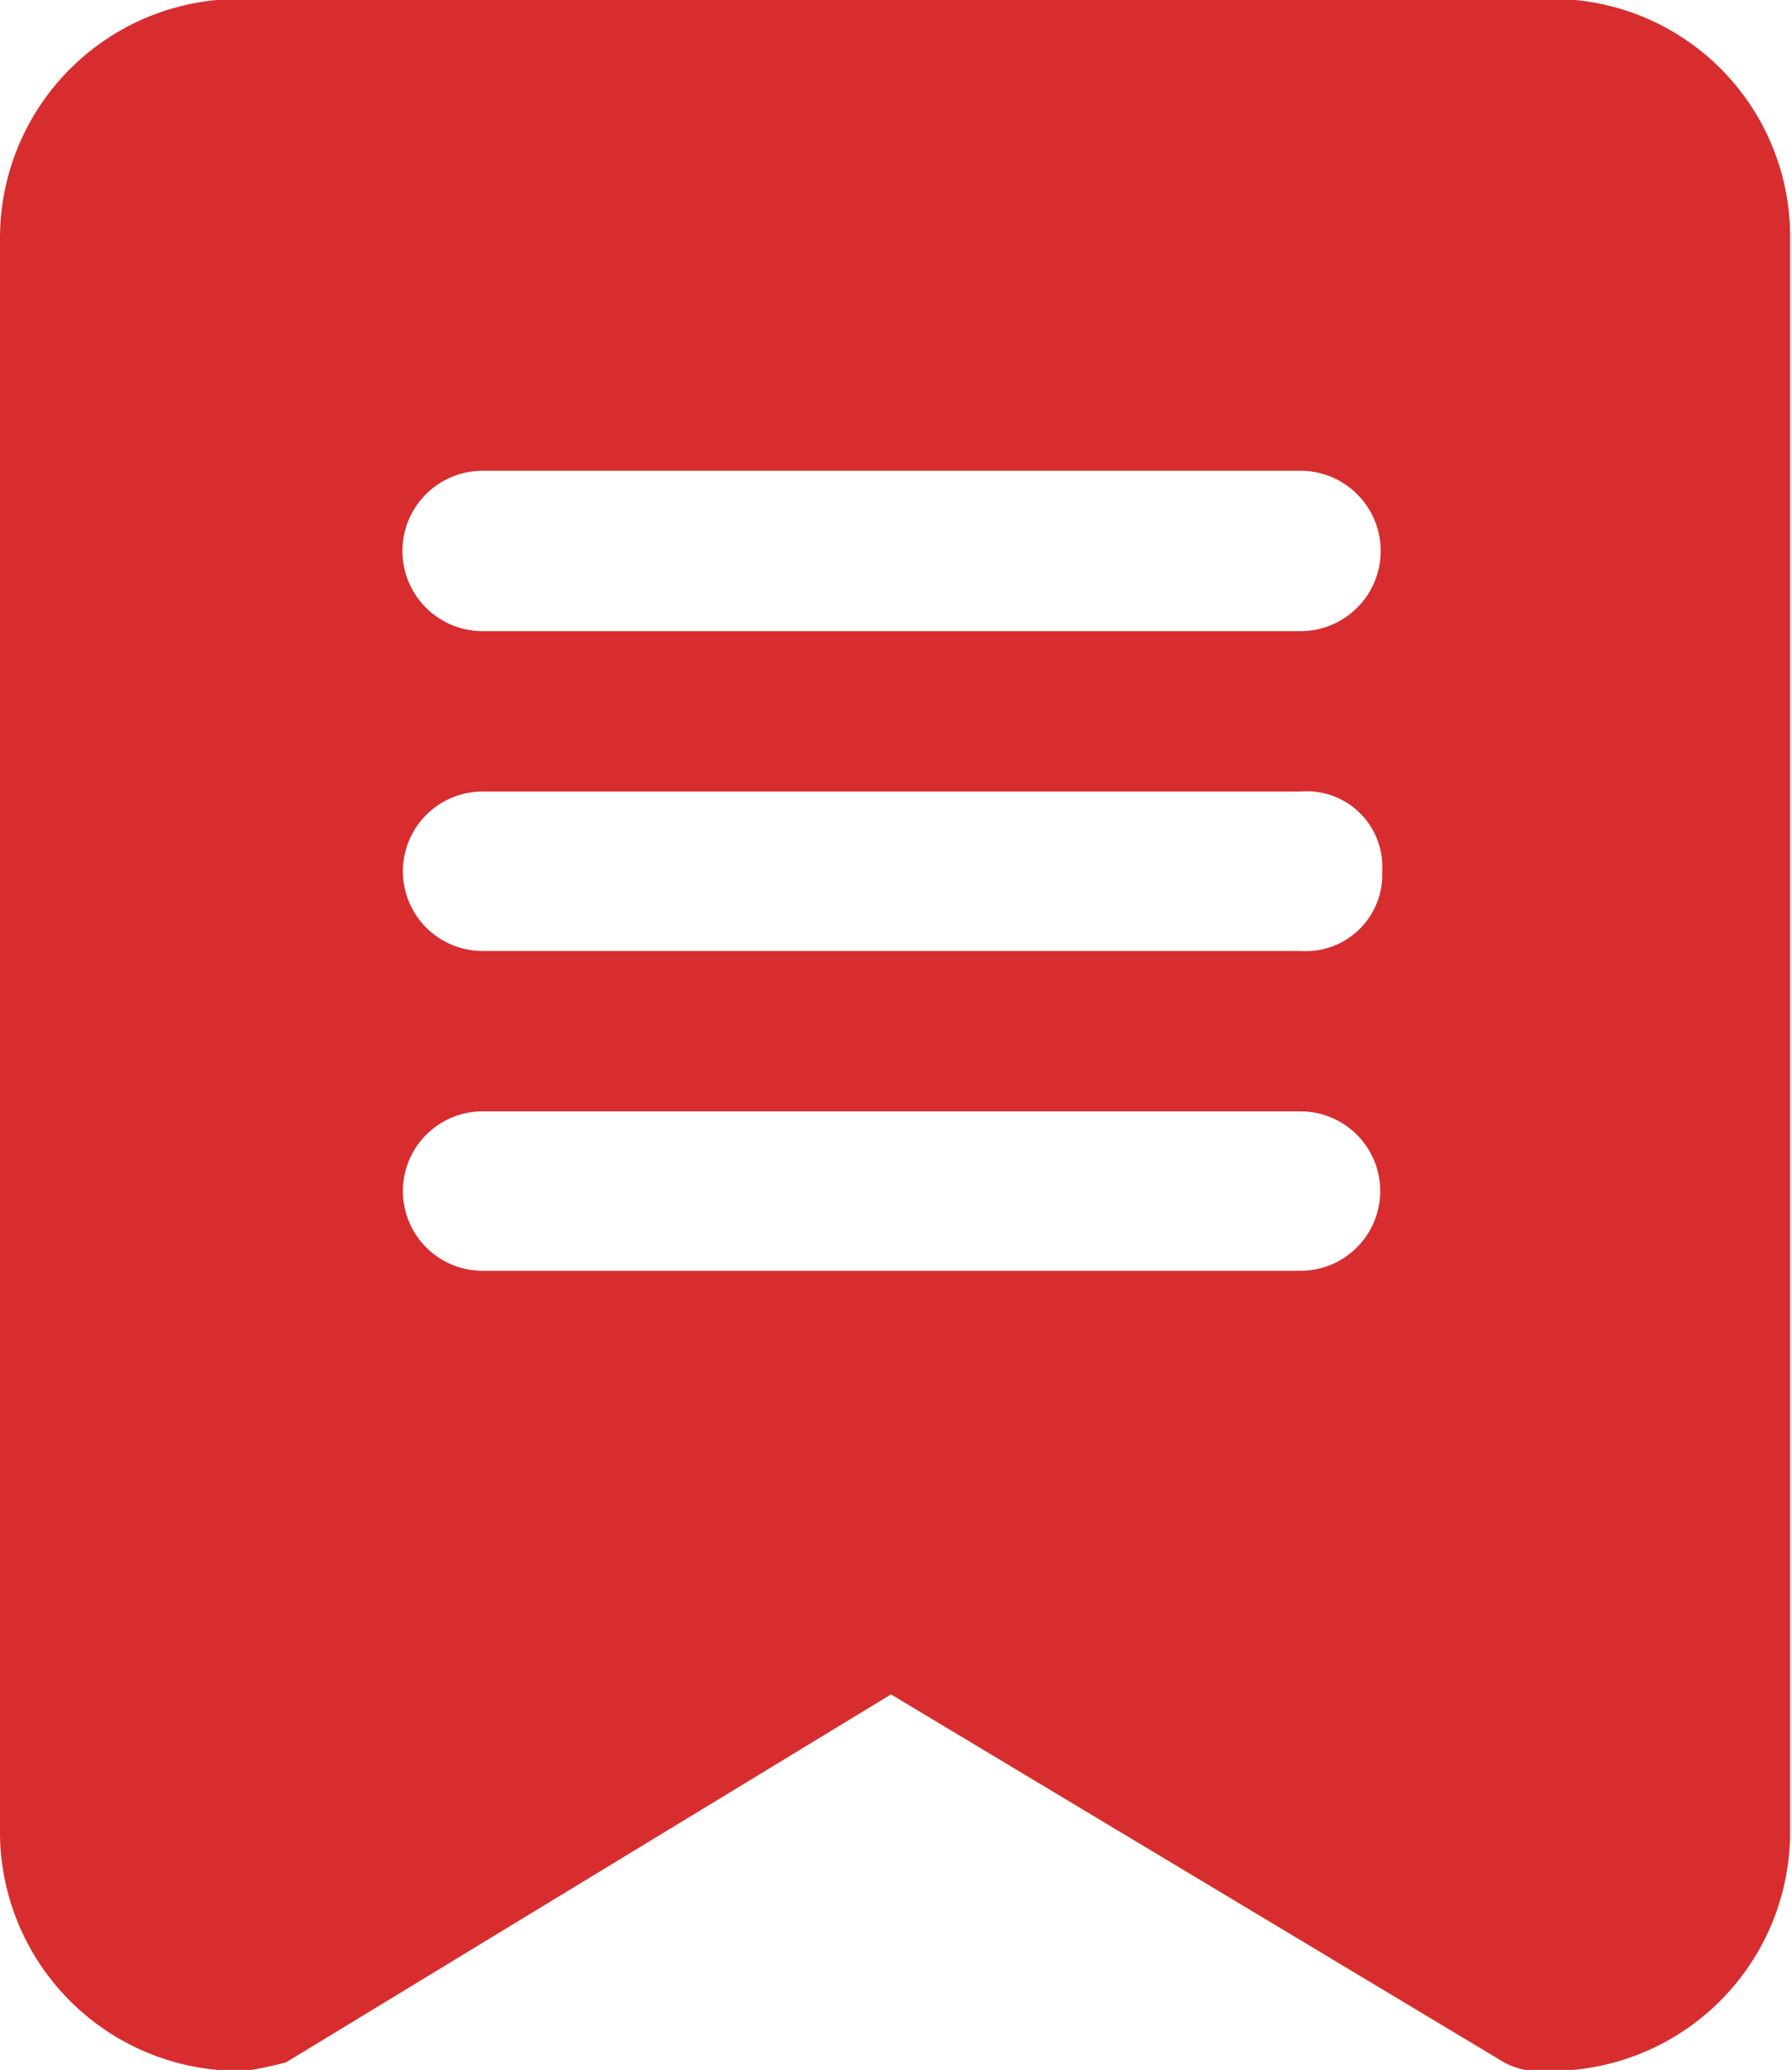 <svg xmlns="http://www.w3.org/2000/svg" width="19" height="21.94" viewBox="0 0 19 21.94">
  <defs>
    <style>
      .cls-1 {
        fill: #d82d2e;
        fill-rule: evenodd;
      }
    </style>
  </defs>
  <path id="shiyongbeiimgfz1" class="cls-1" d="M891.389,1102.55H877.6a2.534,2.534,0,0,0-2.6,2.55v16.86a2.534,2.534,0,0,0,2.6,2.55,3.653,3.653,0,0,0,.433-0.09l6.414-3.9,6.5,3.9a0.756,0.756,0,0,0,.433.09,2.533,2.533,0,0,0,2.6-2.55V1105.1a2.519,2.519,0,0,0-2.6-2.55h0Zm-2.6,13.48h-8.672a0.845,0.845,0,1,1,0-1.69h8.672A0.845,0.845,0,1,1,888.789,1116.03Zm0-3.39h-8.672a0.845,0.845,0,1,1,0-1.69h8.672a0.8,0.8,0,0,1,.866.84A0.811,0.811,0,0,1,888.789,1112.64Zm0-3.39h-8.672a0.85,0.85,0,1,1,0-1.7h8.672A0.85,0.85,0,1,1,888.789,1109.25Z" transform="translate(-875 -1102.56)"/>
</svg>
